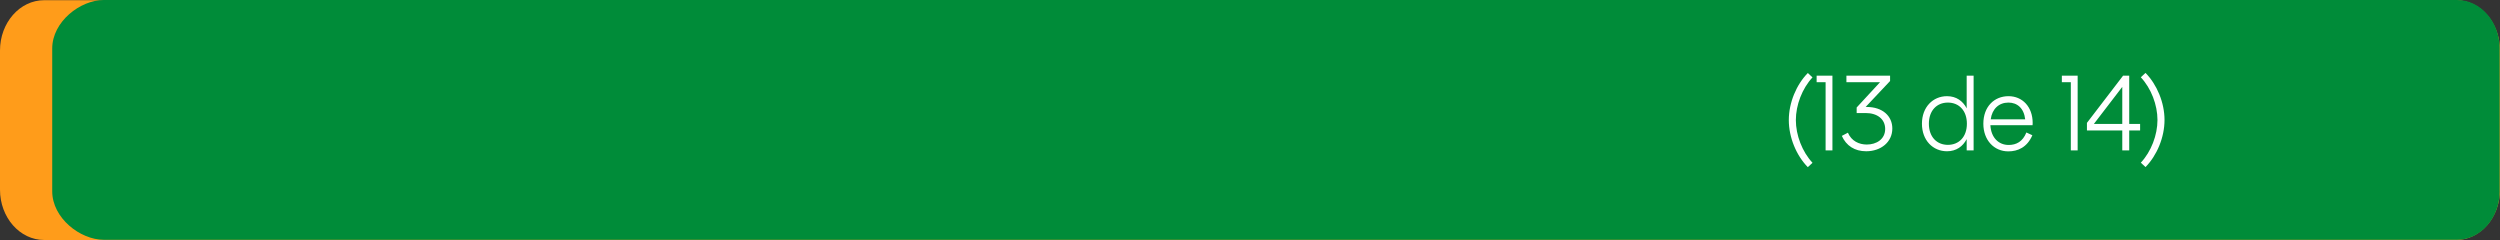 <?xml version="1.0" encoding="UTF-8"?>
<svg width="281.001px" height="26.975px" viewBox="0 0 281.001 26.975" version="1.1" xmlns="http://www.w3.org/2000/svg" xmlns:xlink="http://www.w3.org/1999/xlink">
    <rect x="0" y="0" width="281.001" height="26.975" fill="#333333" stroke="none"/>
    <title>Group 7</title>
    <g id="Page-1" stroke="none" stroke-width="1" fill="none" fill-rule="evenodd">
        <g id="Group-7" transform="translate(0, -0)" fill-rule="nonzero">
            <path d="M276.035,0.022 L4.966,0.022 C2.223,0.022 0,2.553 0,5.675 L0,21.322 C0,24.444 2.223,26.975 4.966,26.975 L276.035,26.975 C278.778,26.975 281.001,24.444 281.001,21.322 L281.001,5.675 C281.001,2.553 278.778,0.022 276.035,0.022 Z" id="Path" fill="#FF9C1A"></path>
            <path d="M276.174,26.952 L11.66,26.952 C9.018,26.952 5.87,24.51 5.87,21.503 L5.87,5.449 C5.87,2.442 9.018,2.84217094e-14 11.66,2.84217094e-14 L276.174,2.84217094e-14 C278.816,2.84217094e-14 280.962,2.442 280.962,5.449 L280.962,21.503 C280.962,24.51 278.816,26.952 276.174,26.952 Z" id="Path" fill="#008C39"></path>
            <path d="M203.727,18.298 L203.199,18.79 C201.915,17.482 201.063,15.454 201.063,13.498 C201.063,11.542 201.915,9.514 203.199,8.206 L203.727,8.698 C202.563,9.946 201.855,11.806 201.855,13.498 C201.855,15.19 202.563,17.05 203.727,18.298 Z M204.19,8.506 L205.966,8.506 L205.966,16.906 L205.198,16.906 L205.198,9.238 L204.19,9.238 L204.19,8.506 Z M209.698,12.022 L209.806,12.022 C211.594,12.022 212.698,13.03 212.698,14.446 C212.698,15.97 211.414,17.002 209.758,17.002 C208.462,17.002 207.514,16.378 207.022,15.274 L207.706,14.914 C208.102,15.85 208.954,16.246 209.83,16.246 C210.898,16.246 211.894,15.658 211.894,14.494 C211.894,13.378 210.994,12.706 209.71,12.706 L208.69,12.706 L208.69,12.082 L211.318,9.238 L207.538,9.238 L207.538,8.506 L212.446,8.506 L212.446,9.106 L209.698,12.022 Z M221.055,12.178 L221.055,8.506 L221.835,8.506 L221.835,16.906 L221.055,16.906 L221.055,15.634 C220.635,16.45 219.891,17.002 218.847,17.002 C217.263,17.002 216.027,15.778 216.027,13.906 C216.027,12.034 217.263,10.81 218.847,10.81 C219.891,10.81 220.635,11.362 221.055,12.178 Z M218.943,16.282 C220.191,16.282 221.079,15.382 221.079,13.906 C221.079,12.43 220.191,11.53 218.943,11.53 C217.695,11.53 216.807,12.43 216.807,13.906 C216.807,15.382 217.695,16.282 218.943,16.282 Z M228.473,13.822 C228.473,13.918 228.473,13.99 228.461,14.074 L223.721,14.074 C223.793,15.49 224.669,16.294 225.773,16.294 C226.625,16.294 227.357,15.922 227.765,14.89 L228.437,15.202 C227.849,16.57 226.793,17.014 225.737,17.014 C224.129,17.014 222.929,15.754 222.929,13.906 C222.929,11.998 224.141,10.81 225.761,10.81 C227.309,10.81 228.473,11.998 228.473,13.822 Z M225.749,11.53 C224.681,11.53 223.913,12.238 223.757,13.414 L227.633,13.414 C227.489,12.154 226.733,11.53 225.749,11.53 Z M231.753,8.506 L233.529,8.506 L233.529,16.906 L232.761,16.906 L232.761,9.238 L231.753,9.238 L231.753,8.506 Z M239.325,13.93 L240.549,13.93 L240.549,14.662 L239.325,14.662 L239.325,16.906 L238.545,16.906 L238.545,14.662 L234.573,14.662 L234.573,13.81 L238.617,8.53 L238.617,8.506 L239.325,8.506 L239.325,13.93 Z M238.545,9.766 L235.353,13.93 L238.545,13.93 L238.545,9.766 Z M240.629,8.686 L241.157,8.194 C242.441,9.502 243.293,11.53 243.293,13.486 C243.293,15.442 242.441,17.47 241.157,18.778 L240.629,18.286 C241.793,17.038 242.501,15.178 242.501,13.486 C242.501,11.794 241.793,9.934 240.629,8.686 Z" id="Shape" fill="#FFFFFF"></path>
        </g>
    </g>
</svg>